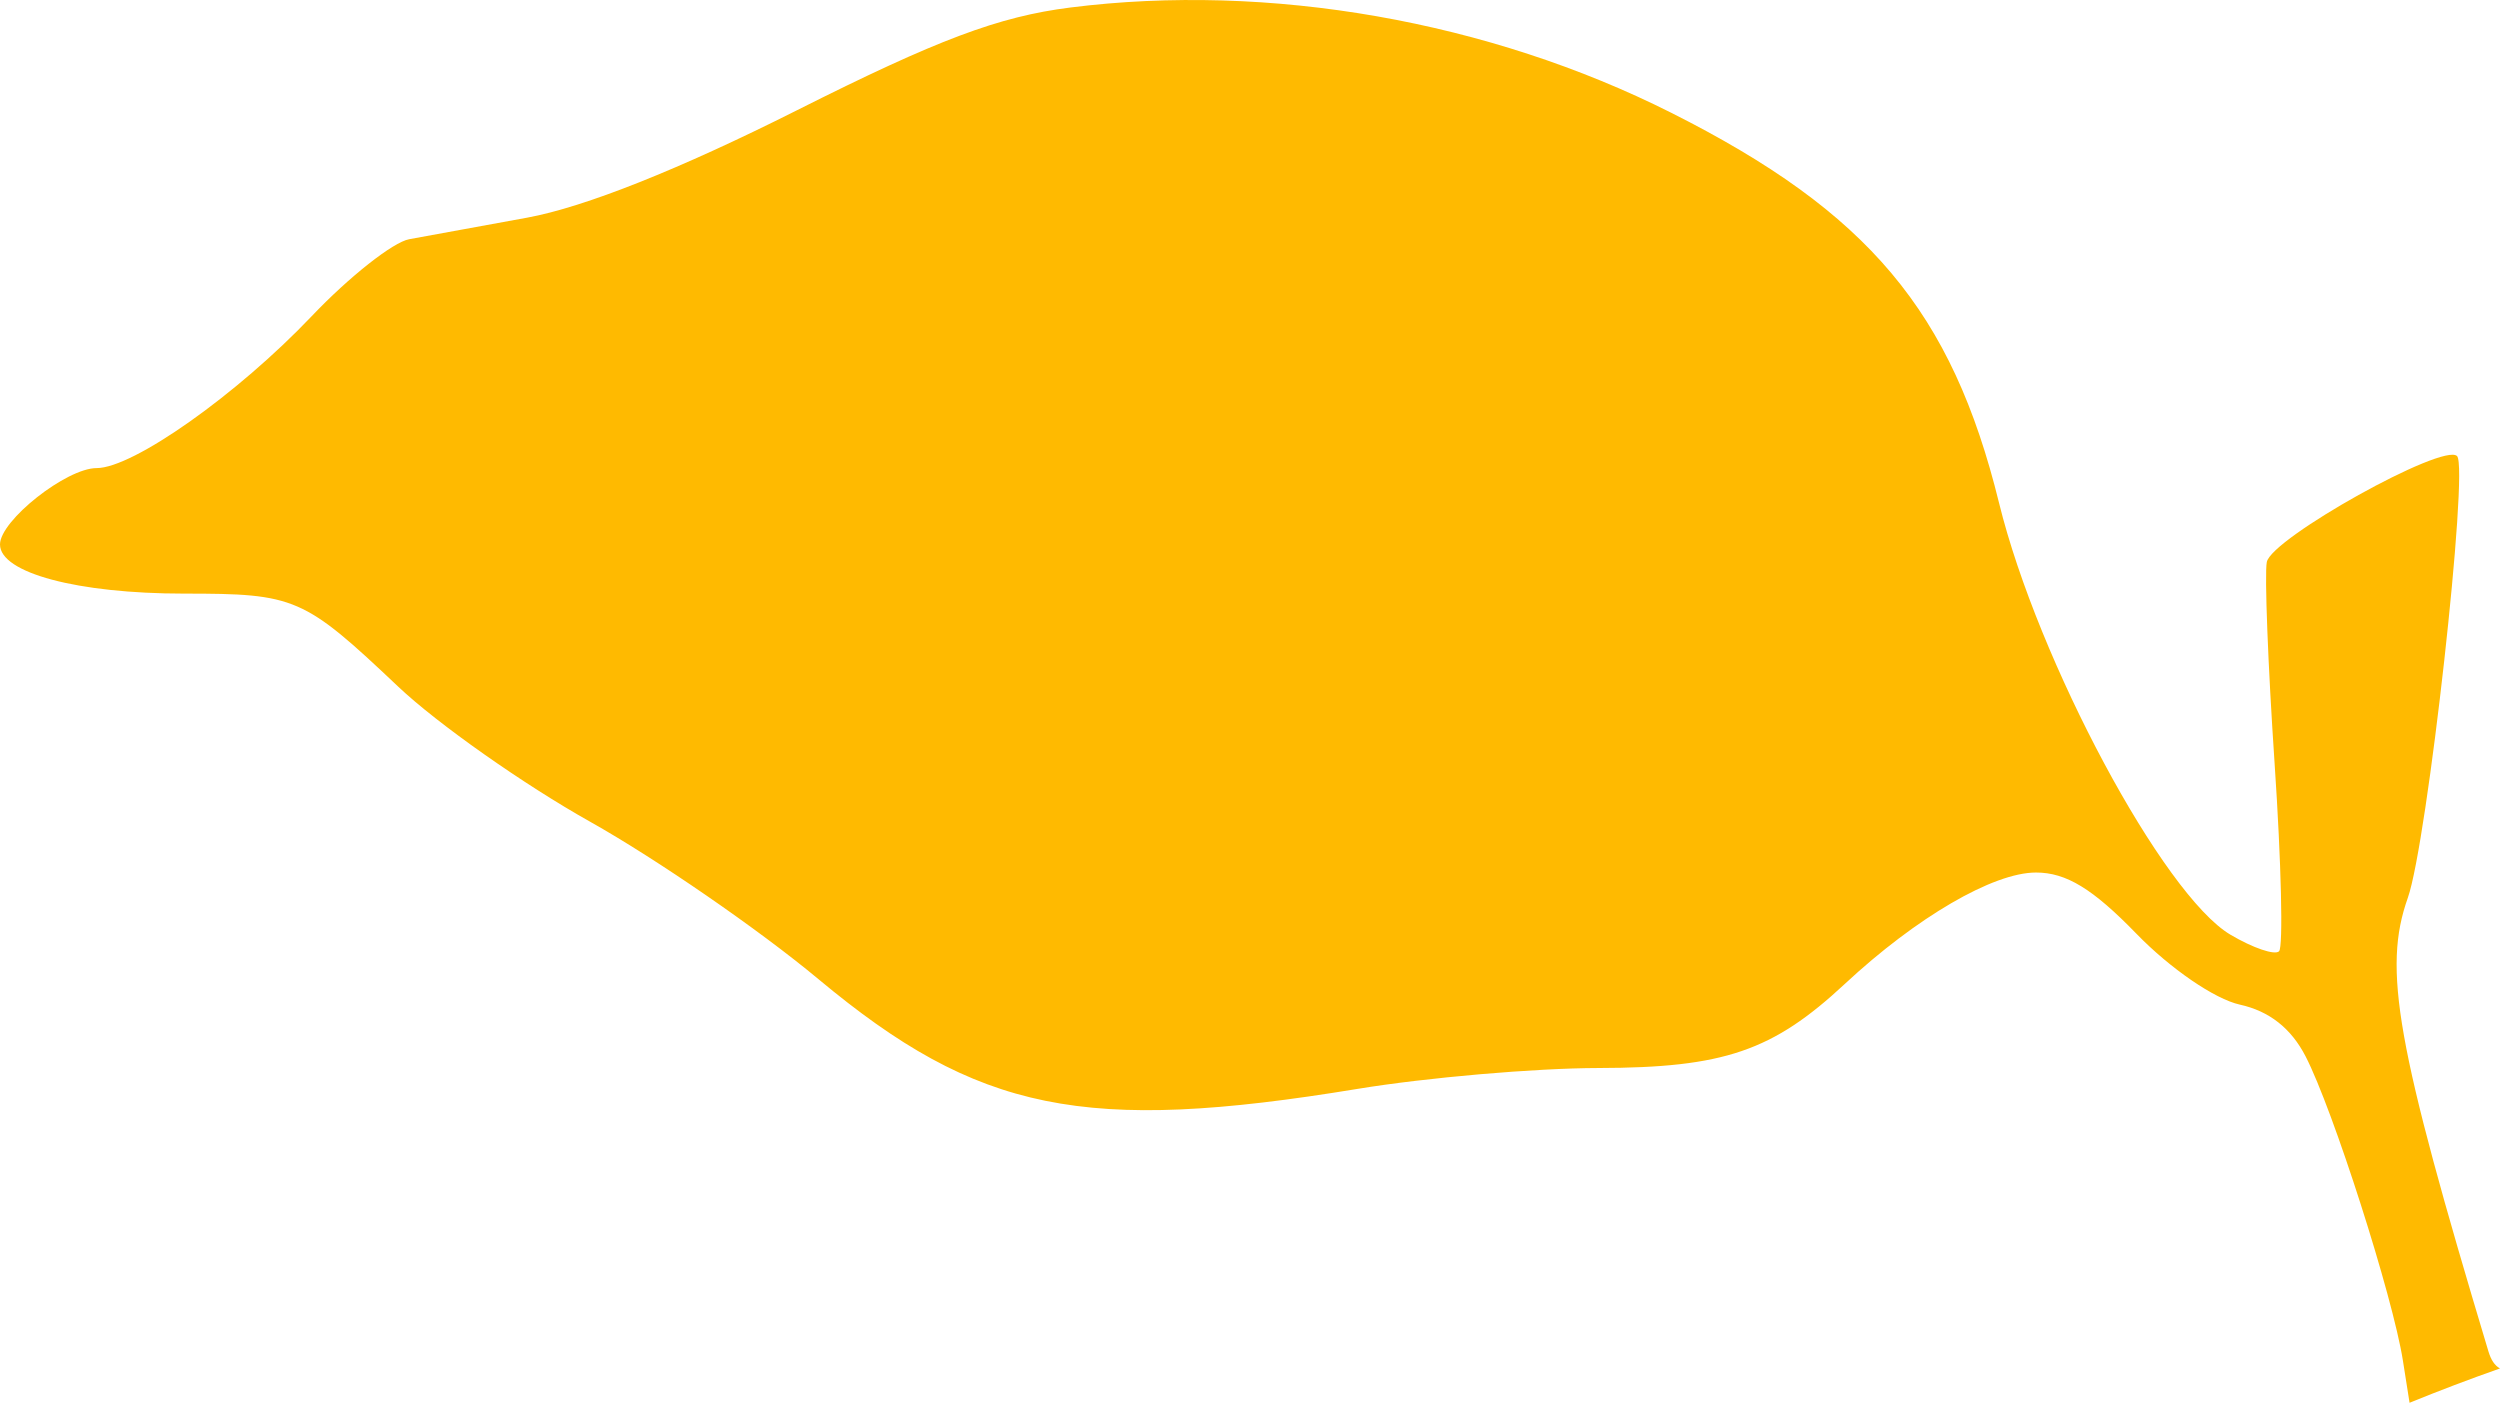 <svg width="180" height="101" viewBox="0 0 180 101" fill="none" xmlns="http://www.w3.org/2000/svg">
<path d="M57.38 7.939C67.522 2.839 71.898 1.195 77.064 0.541C91.369 -1.267 107.202 1.508 120.342 8.126C134.54 15.277 140.539 22.42 143.931 36.213C146.73 47.598 155.754 64.435 160.59 67.297C162.213 68.257 163.789 68.794 164.093 68.491C164.397 68.186 164.253 62.114 163.773 54.994C163.293 47.876 163.041 41.338 163.21 40.467C163.545 38.751 175.926 31.854 176.908 32.837C177.77 33.702 174.762 60.697 173.363 64.644C171.551 69.759 172.512 75.17 179.165 97.295C179.352 97.916 179.615 98.32 180 98.528C177.803 99.301 175.632 100.125 173.488 101L173.01 97.966C172.283 93.346 167.976 79.88 166 76.053C164.958 74.034 163.386 72.799 161.269 72.333C159.464 71.936 156.257 69.738 153.823 67.229C150.676 63.987 148.765 62.822 146.59 62.822C143.51 62.822 137.98 66.046 132.827 70.842C127.633 75.679 124.118 76.879 115.083 76.897C110.507 76.907 102.703 77.583 97.741 78.4C78.062 81.638 70.43 80.084 58.922 70.494C54.664 66.945 47.268 61.847 42.488 59.164C37.707 56.482 31.493 52.108 28.677 49.444C21.856 42.991 21.278 42.74 13.248 42.74C5.578 42.74 0 41.25 0 39.2C0 37.48 4.78 33.703 6.956 33.703C9.581 33.703 17.072 28.411 22.447 22.76C25.145 19.923 28.303 17.432 29.465 17.223C30.626 17.014 34.449 16.316 37.959 15.671C42.102 14.909 48.913 12.199 57.38 7.939Z" fill="#ffba00"/>
</svg>
